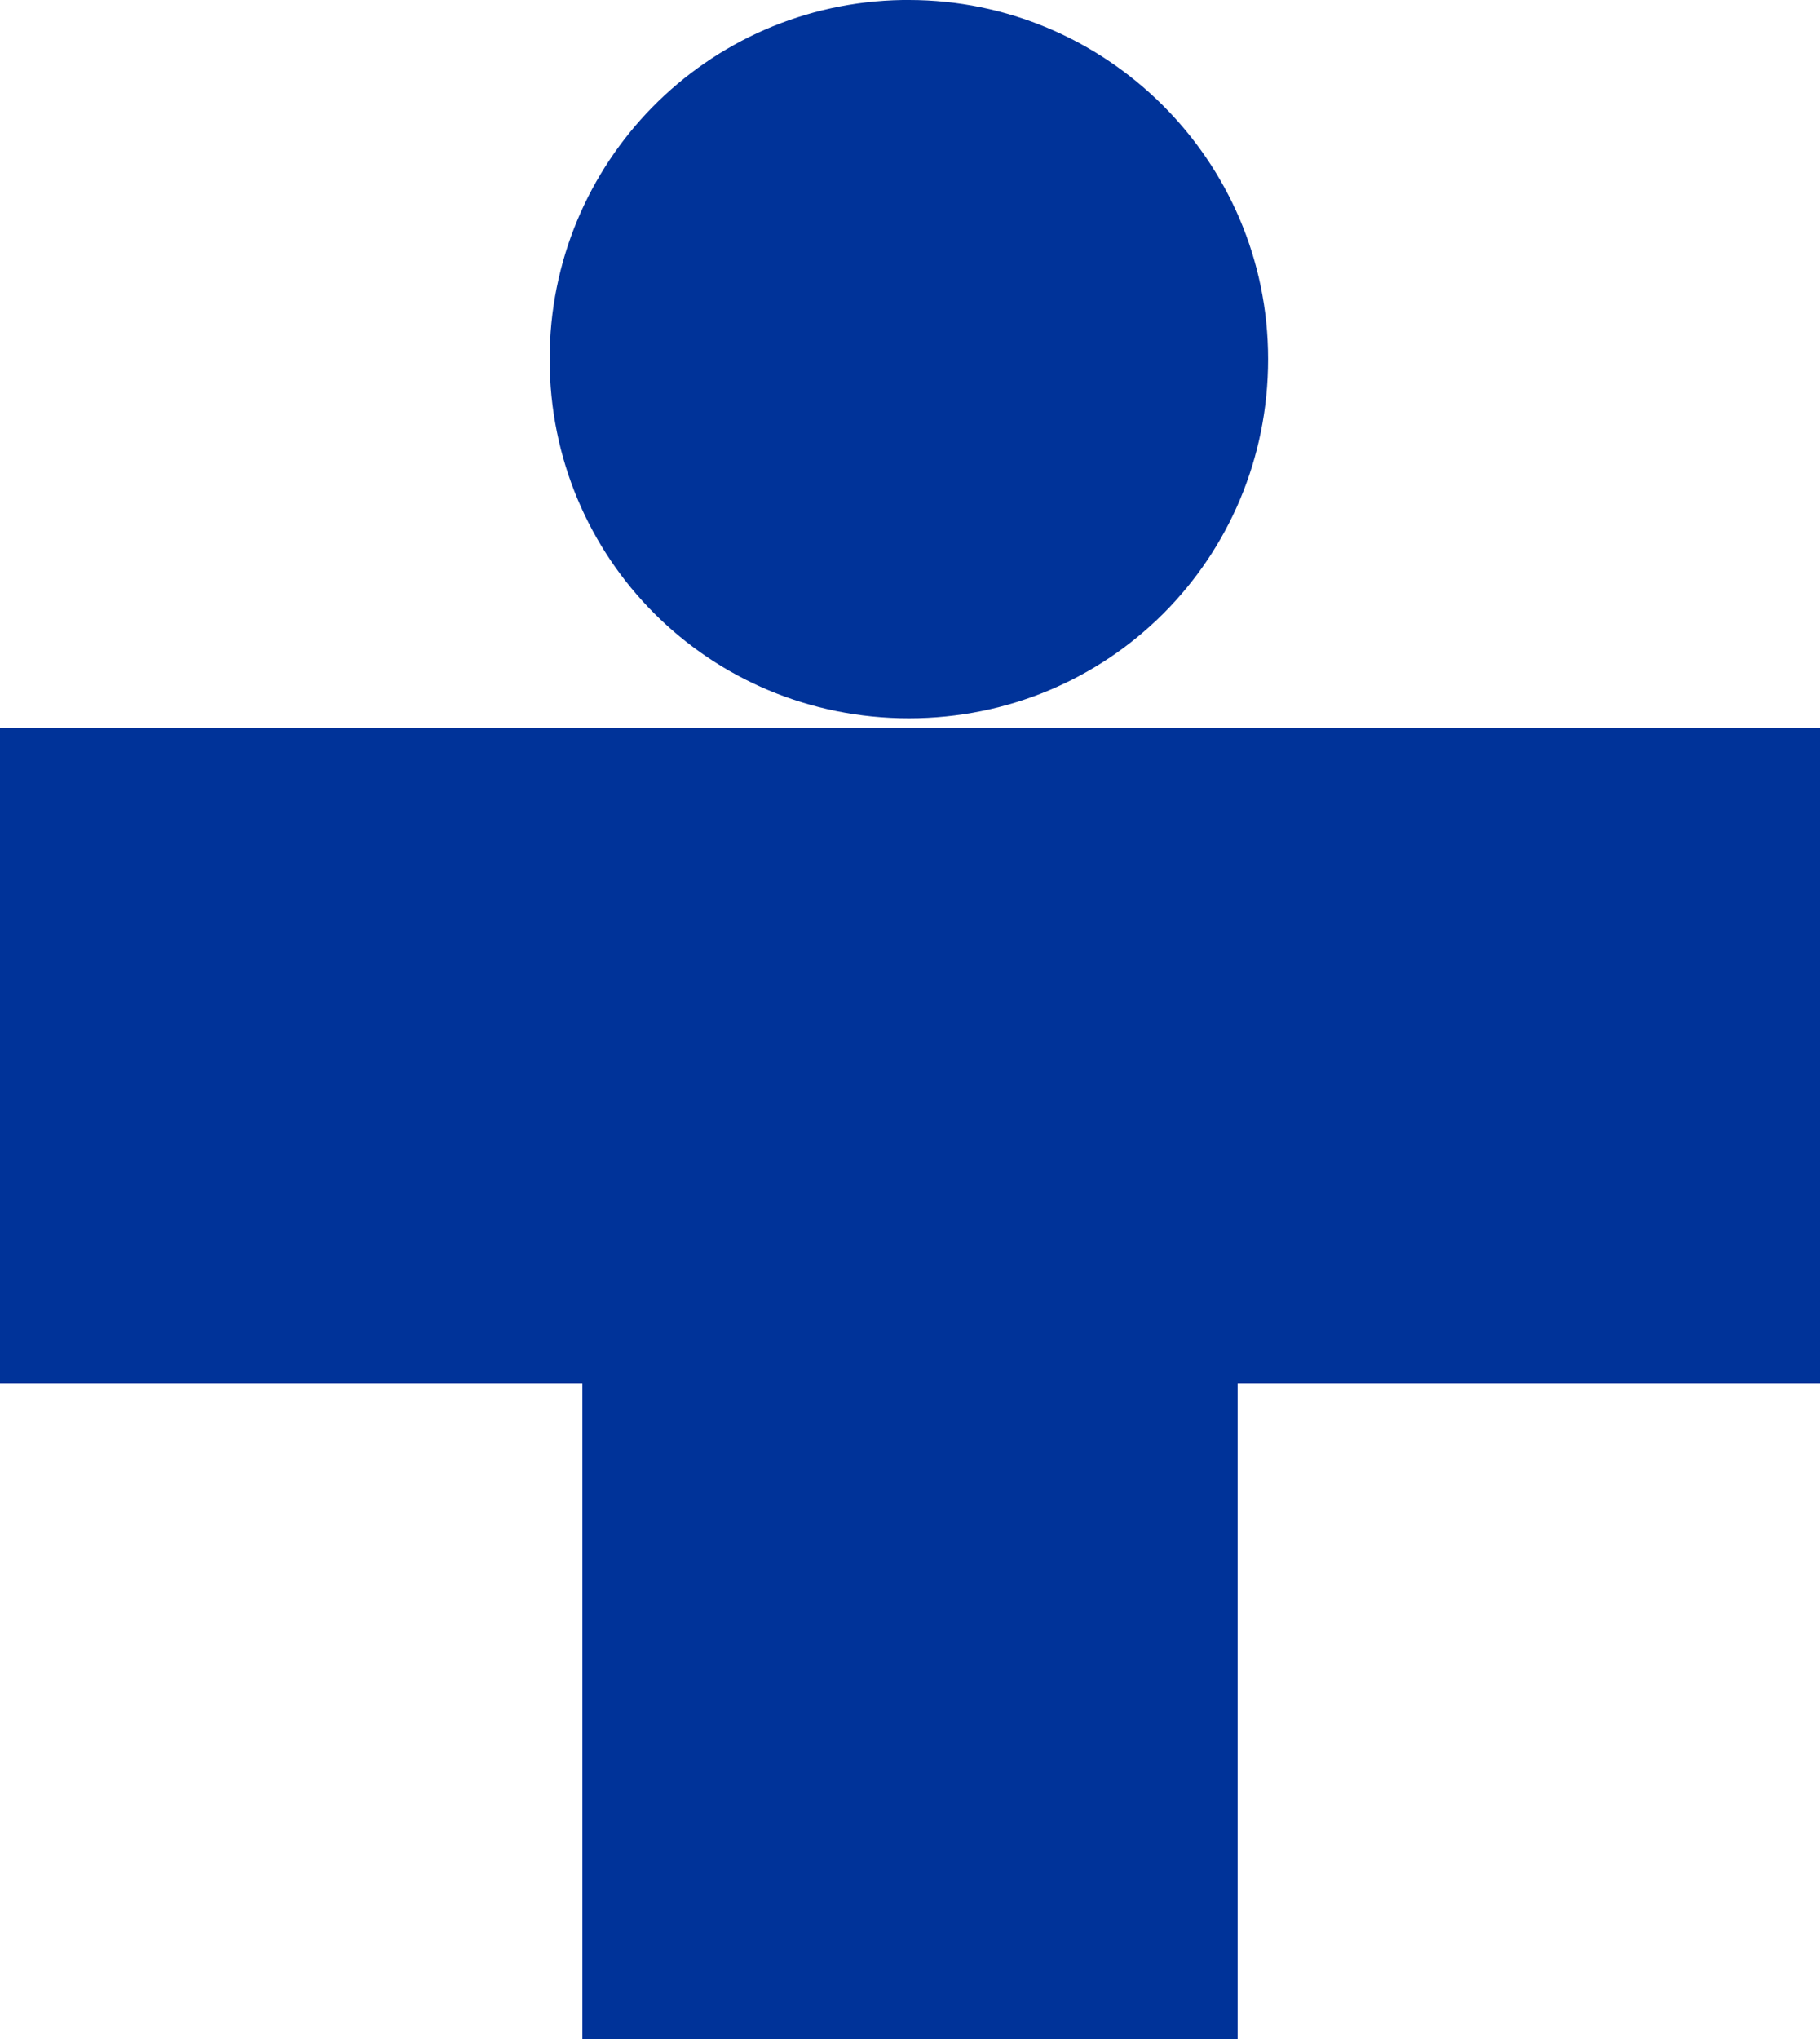 <svg width="25" height="28" viewBox="0 0 25 28" fill="none" xmlns="http://www.w3.org/2000/svg">
<path d="M12.485 0C15.184 0 17.419 2.192 17.419 4.932C17.419 7.672 15.226 9.864 12.485 9.864C9.743 9.864 7.55 7.672 7.55 4.932C7.55 2.234 9.701 0.042 12.4 0H12.485Z" fill="#003399"/>
<path d="M0 19V10H25V19H17V28H8V19H0Z" fill="#003399"/>
</svg>
